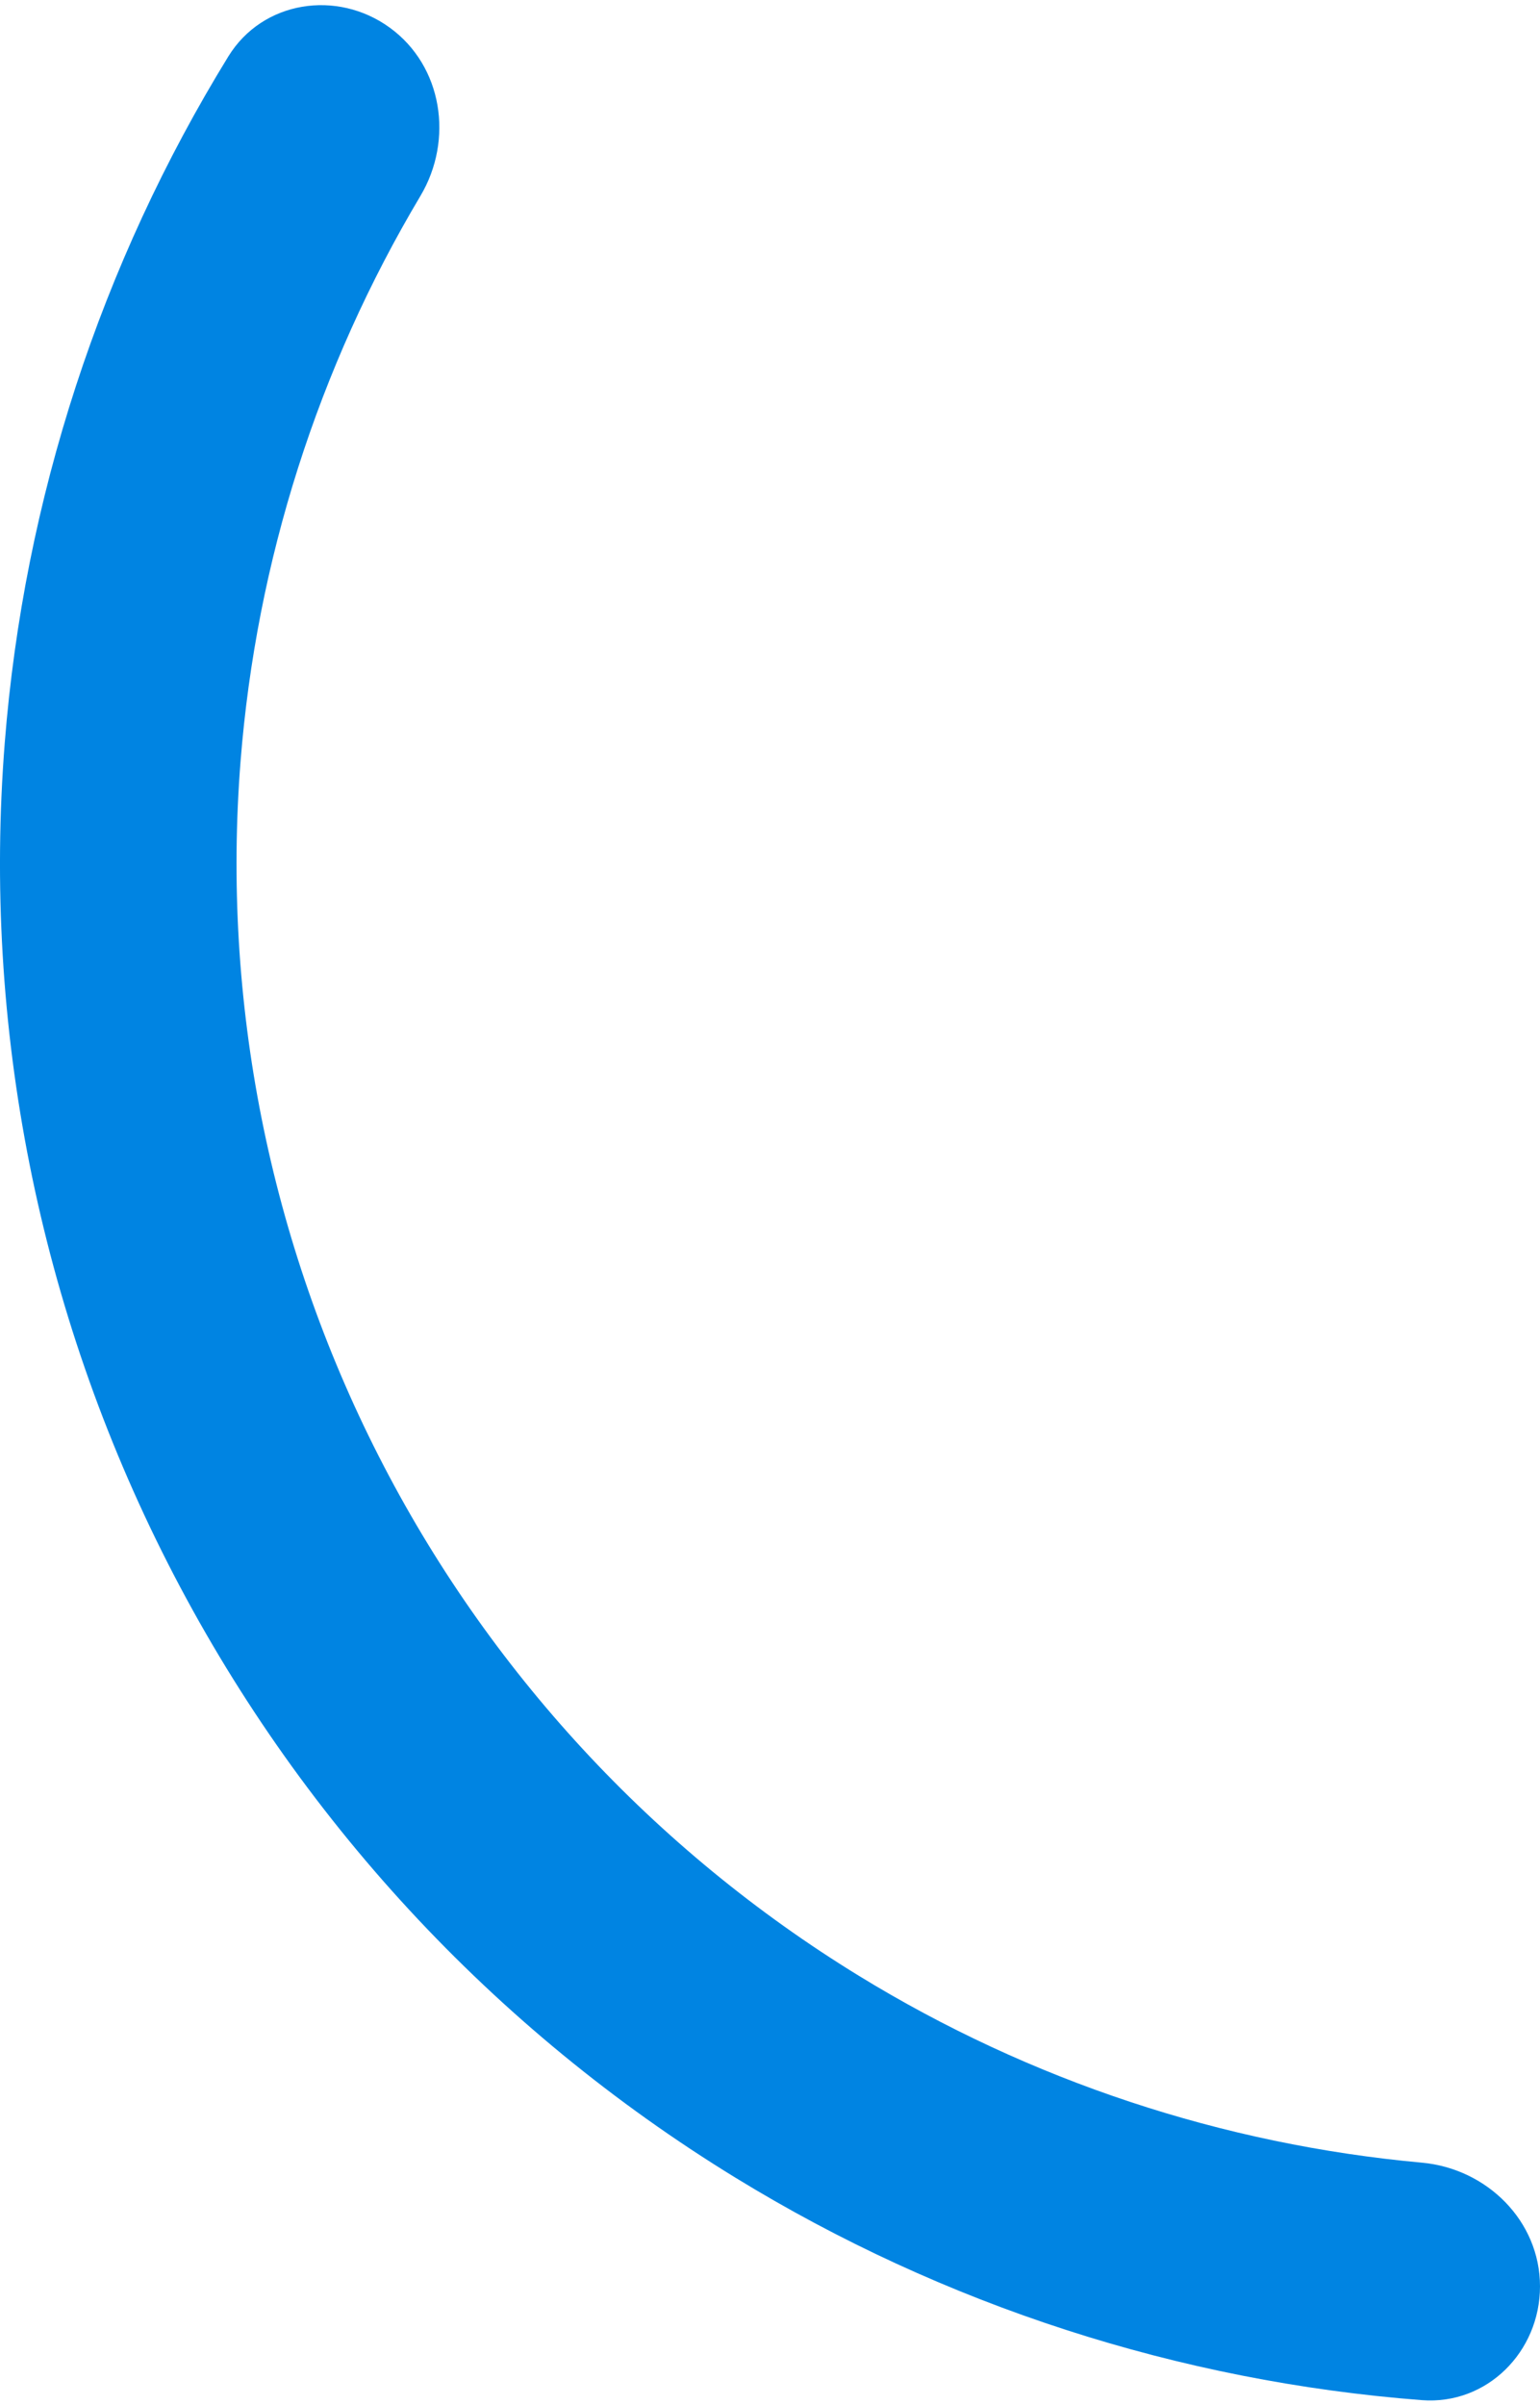 <?xml version="1.0" encoding="UTF-8"?> <svg xmlns="http://www.w3.org/2000/svg" width="66" height="103" viewBox="0 0 66 103" fill="none"> <path d="M66 97.931C66 100.731 63.727 103.02 60.936 102.805C50.537 102.005 40.449 98.749 31.515 93.274C21.137 86.915 12.72 77.809 7.194 66.963C1.668 56.118 -0.752 43.956 0.203 31.822C1.026 21.376 4.321 11.301 9.786 2.417C11.253 0.033 14.441 -0.46 16.705 1.185V1.185C18.97 2.831 19.45 5.99 18.017 8.395C13.632 15.75 10.985 24.035 10.309 32.617C9.501 42.888 11.549 53.182 16.226 62.361C20.903 71.541 28.027 79.248 36.812 84.631C44.151 89.129 52.411 91.857 60.938 92.633C63.726 92.887 66 95.132 66 97.931V97.931Z" fill="#0084E2"></path> </svg> 